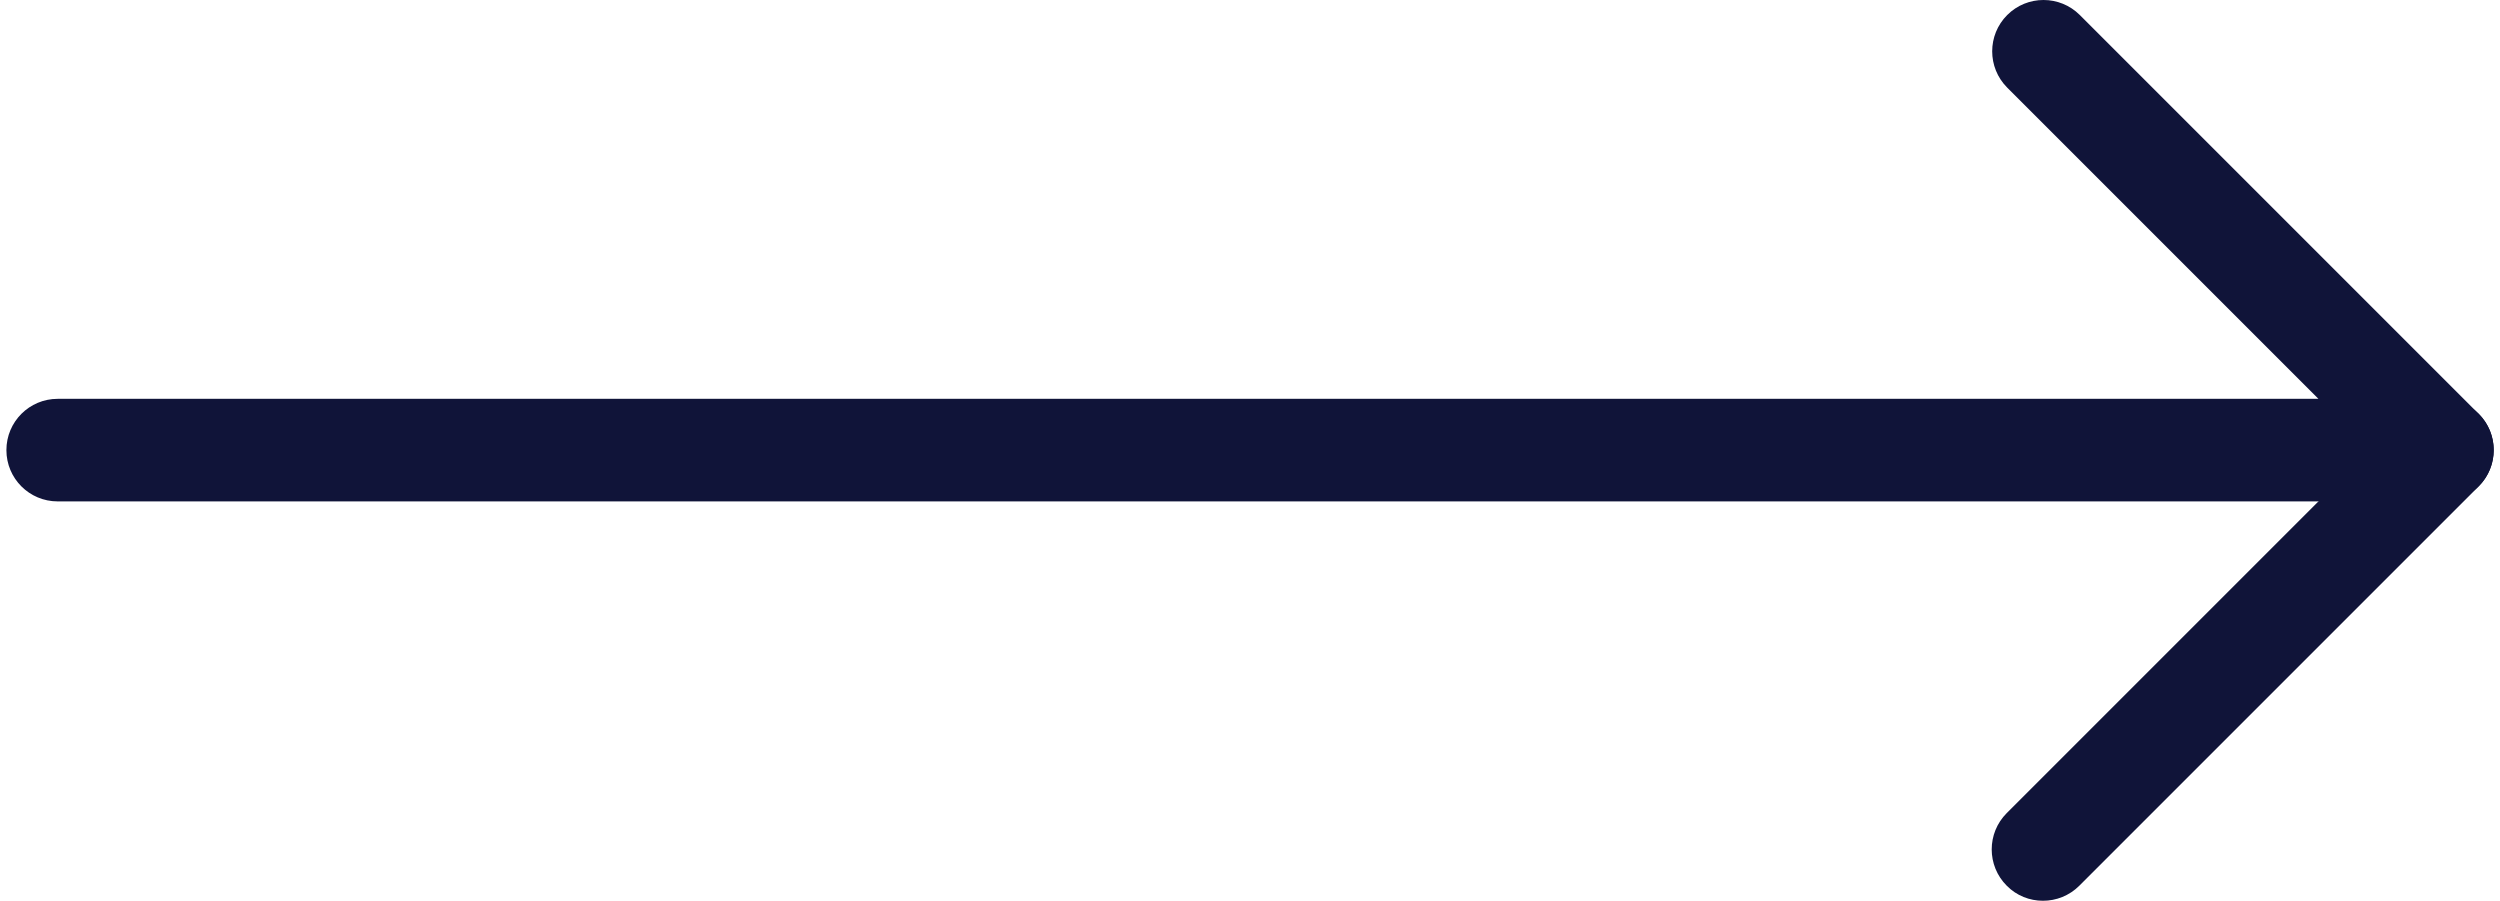 <?xml version="1.0" encoding="UTF-8"?>
<svg id="Layer_1" xmlns="http://www.w3.org/2000/svg" version="1.1" viewBox="0 0 512 184.5">
  <!-- Generator: Adobe Illustrator 30.0.0, SVG Export Plug-In . SVG Version: 2.1.1 Build 123)  -->
  <defs>
    <style>
      .st0 {
        fill: #101439;
      }
    </style>
  </defs>
  <path class="st0" d="M500.185,102.687H11.815c-5.809,0-10.503-4.693-10.503-10.503s4.693-10.503,10.503-10.503h462.999l-63.737-63.737c-4.103-4.103-4.103-10.765,0-14.868s10.765-4.103,14.868,0l81.69,81.69c3.019,3.019,3.906,7.516,2.265,11.454-1.641,3.906-5.481,6.466-9.715,6.466h-0Z"/>
  <path class="st0" d="M418.396,184.476c-2.691,0-5.383-1.017-7.417-3.085-4.103-4.103-4.103-10.765,0-14.868l81.789-81.789c4.103-4.103,10.765-4.103,14.868,0s4.103,10.765,0,14.868l-81.789,81.789c-2.068,2.068-4.759,3.085-7.45,3.085h-0l-0-0Z"/>
</svg>